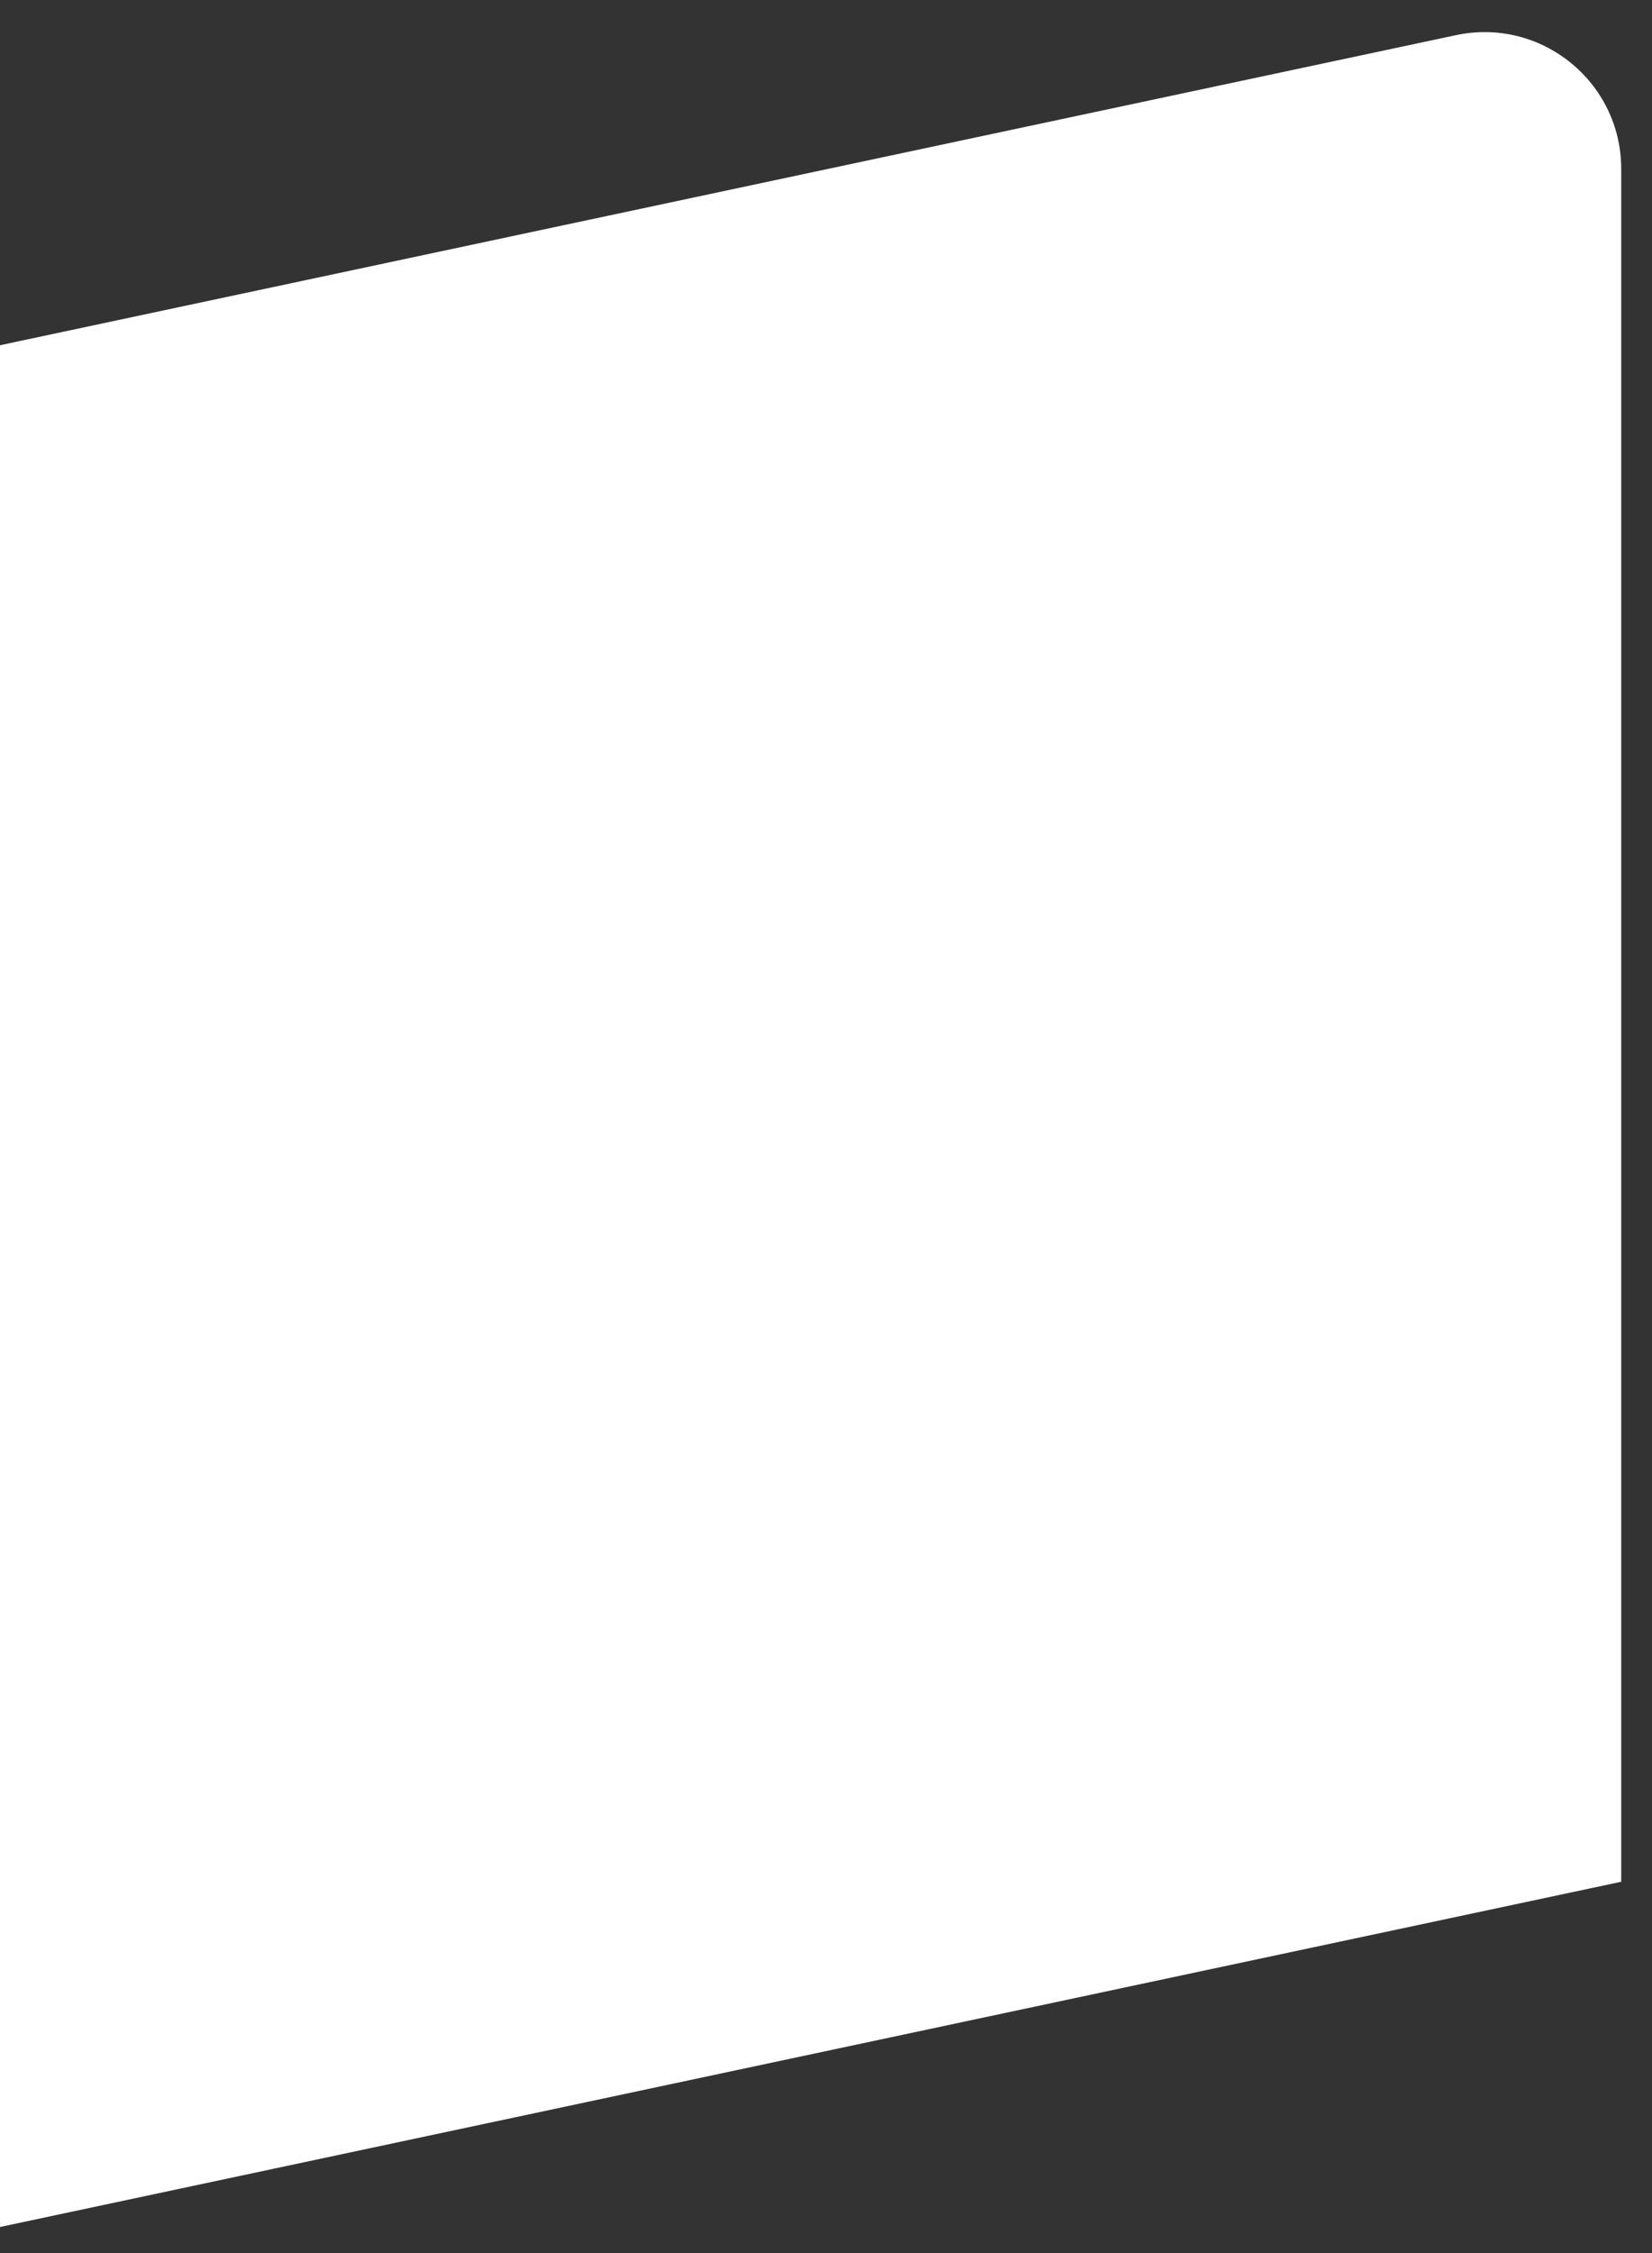 <?xml version="1.0" encoding="utf-8"?>
<svg xmlns="http://www.w3.org/2000/svg" fill="none" height="100%" overflow="visible" preserveAspectRatio="none" style="display: block;" viewBox="0 0 22 30" width="100%">
<rect x="0" y="0" width="22" height="30" fill="#333333" stroke="none"/>
<path d="M0 4.597L19.39 0.468C20.523 0.227 21.59 1.091 21.59 2.249V25.056L0 29.653V17.125V4.597Z" fill="white" id="Rectangle"/>
</svg>